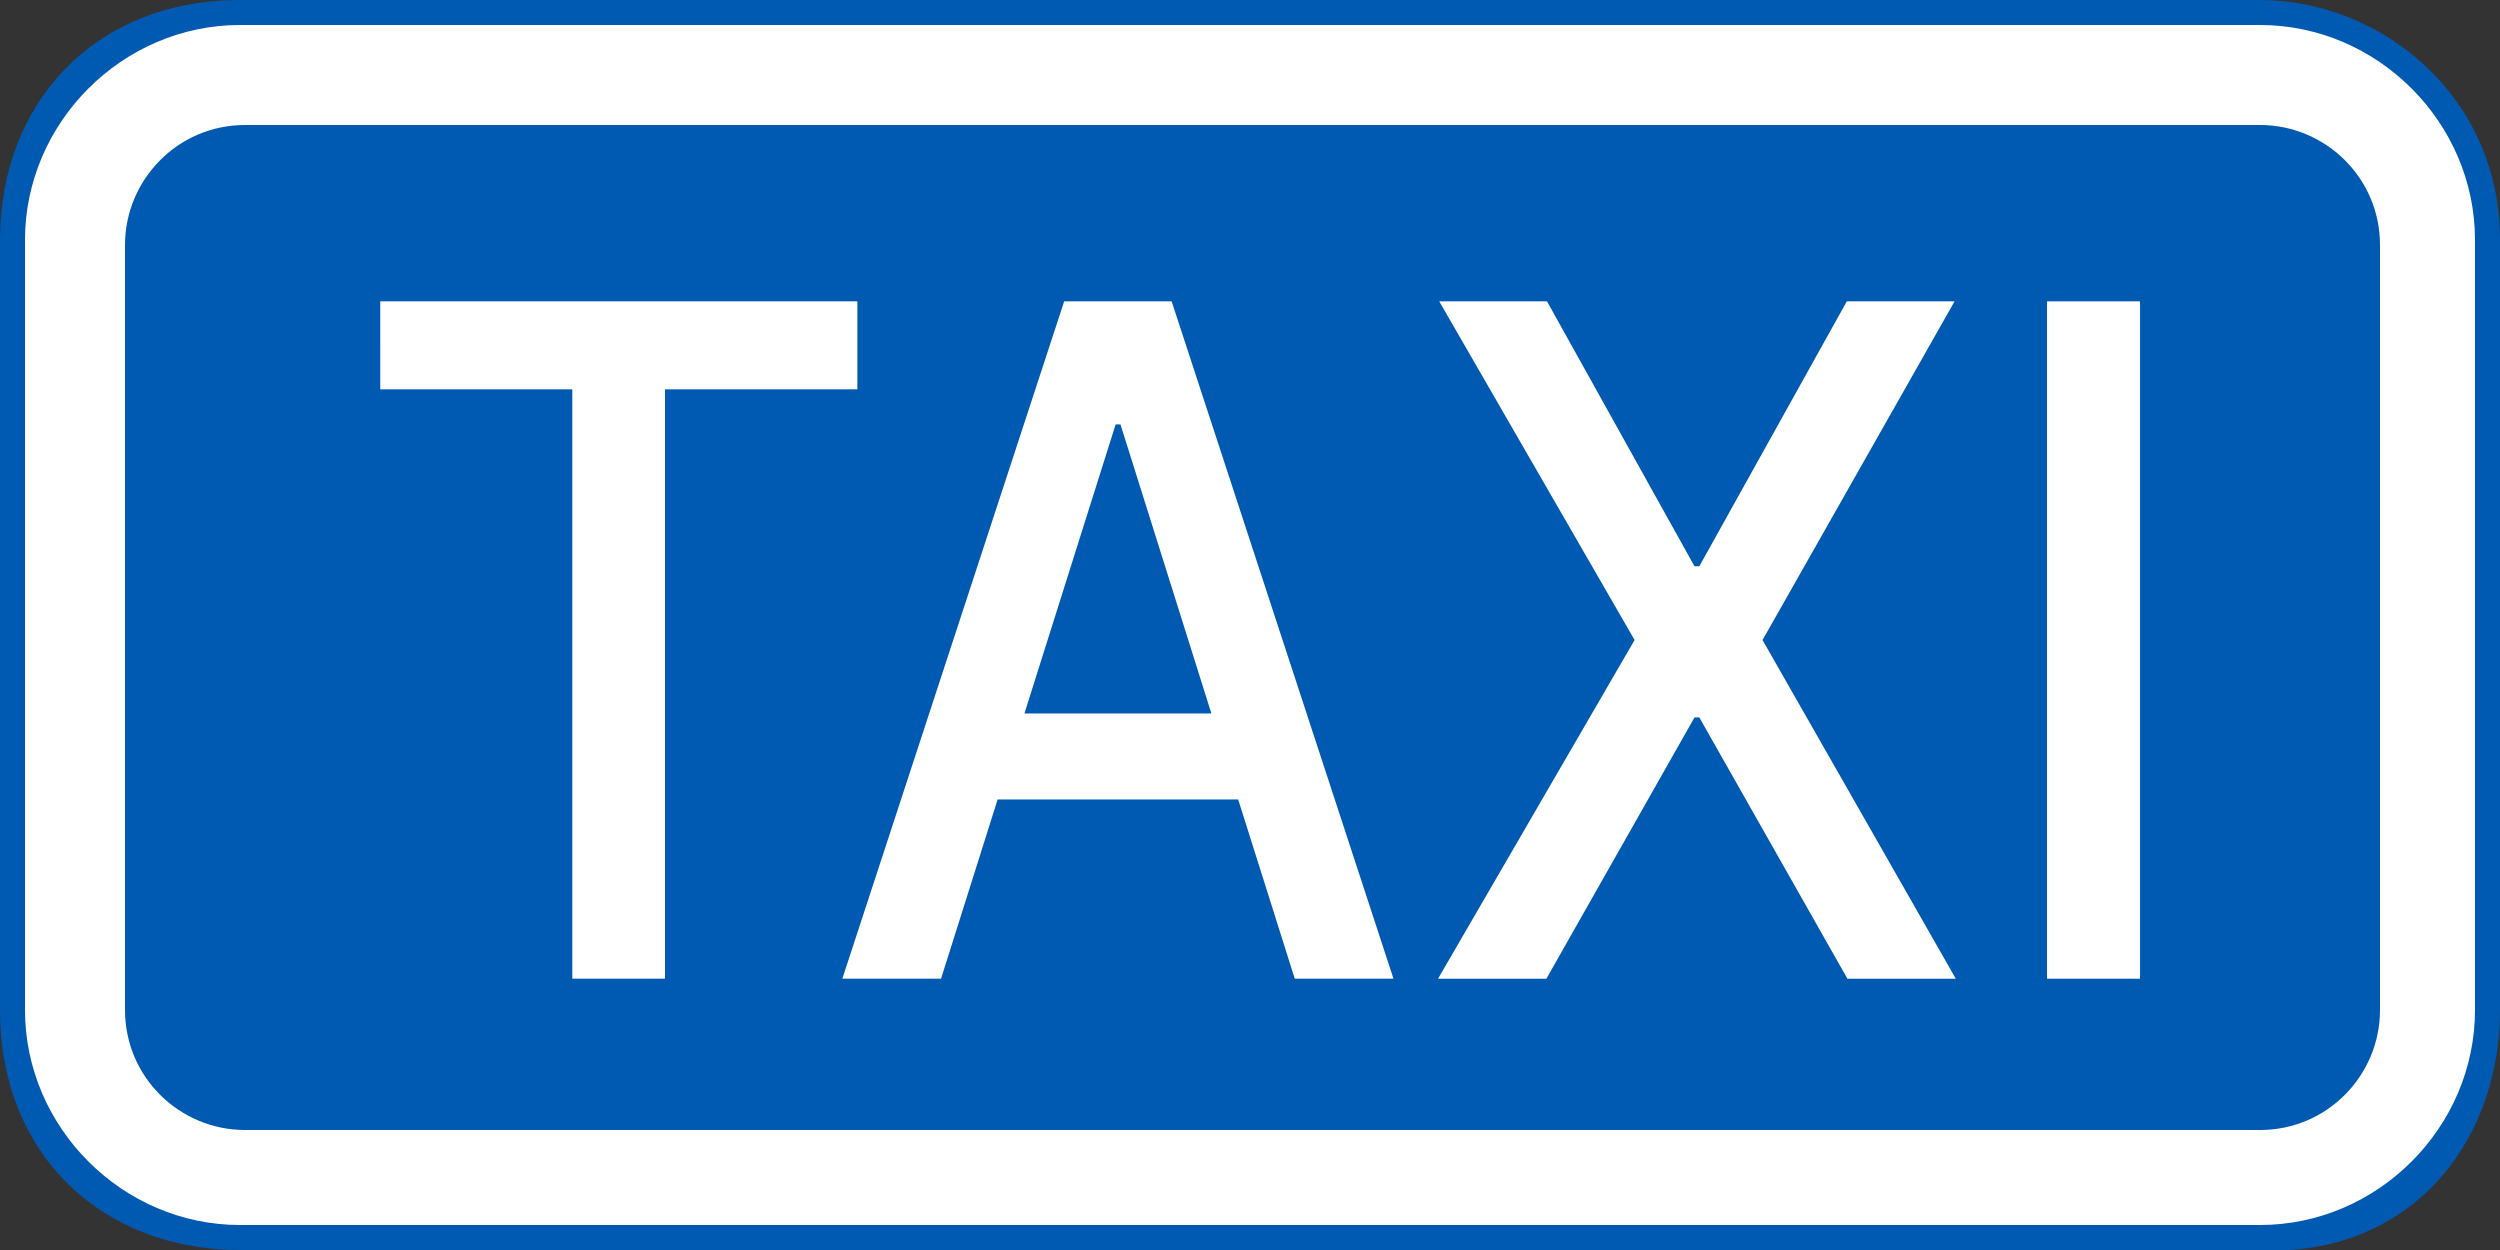 <svg width="1e3" height="500" version="1.1" viewBox="0 0 1e3 500" xmlns="http://www.w3.org/2000/svg">
 <rect x="0" y="0" width="1e3" height="500" fill="#333333" stroke="none"/>
 <path d="m0 96c0-55 38-96 96-96h808c48 0 96 38 96 96v308c0 55-38 99-96 96h-808c-55 0-96-38-96-96z" fill="#005ab2"/>
 <path d="m10 96c0-47 39-86 86-86h808c47 0 86 39 86 86v308c0 47-39 86-86 86h-808c-47 0-86-39-86-86z" fill="#fff"/>
 <path d="m50 98c0-25.946 21-48 48-48h806c26 0 48 21 48 48v306c0 26-21 48-48 48h-806c-26 0-48-21-48-48z" fill="#005ab2"/>
 <path d="m152.1 155.73h76.821v235.75h37.086v-235.75h76.941v-35.191h-190.85z" fill="#fff"/>
 <path d="m376.42 391.48 22.637-71.704h96.207l22.637 71.704h39.494l-88.741-270.94h-42.986l-88.741 270.94z" fill="#fff"/>
 <path d="m446.26 169.76h1.927l36.364 115.63h-74.774z" fill="#005ab2"/>
 <path d="m618.8 120.54h-43.106l78.145 135.47-78.627 135.47h43.347l59.241-104.51h1.927l59.241 104.51h43.347l-77.303-135.47 76.821-135.47h-43.106l-59 105.97h-1.927z" fill="#fff"/>
 <path d="m856.01 120.54h-37.206v270.94h37.206z" fill="#fff"/>
</svg>

